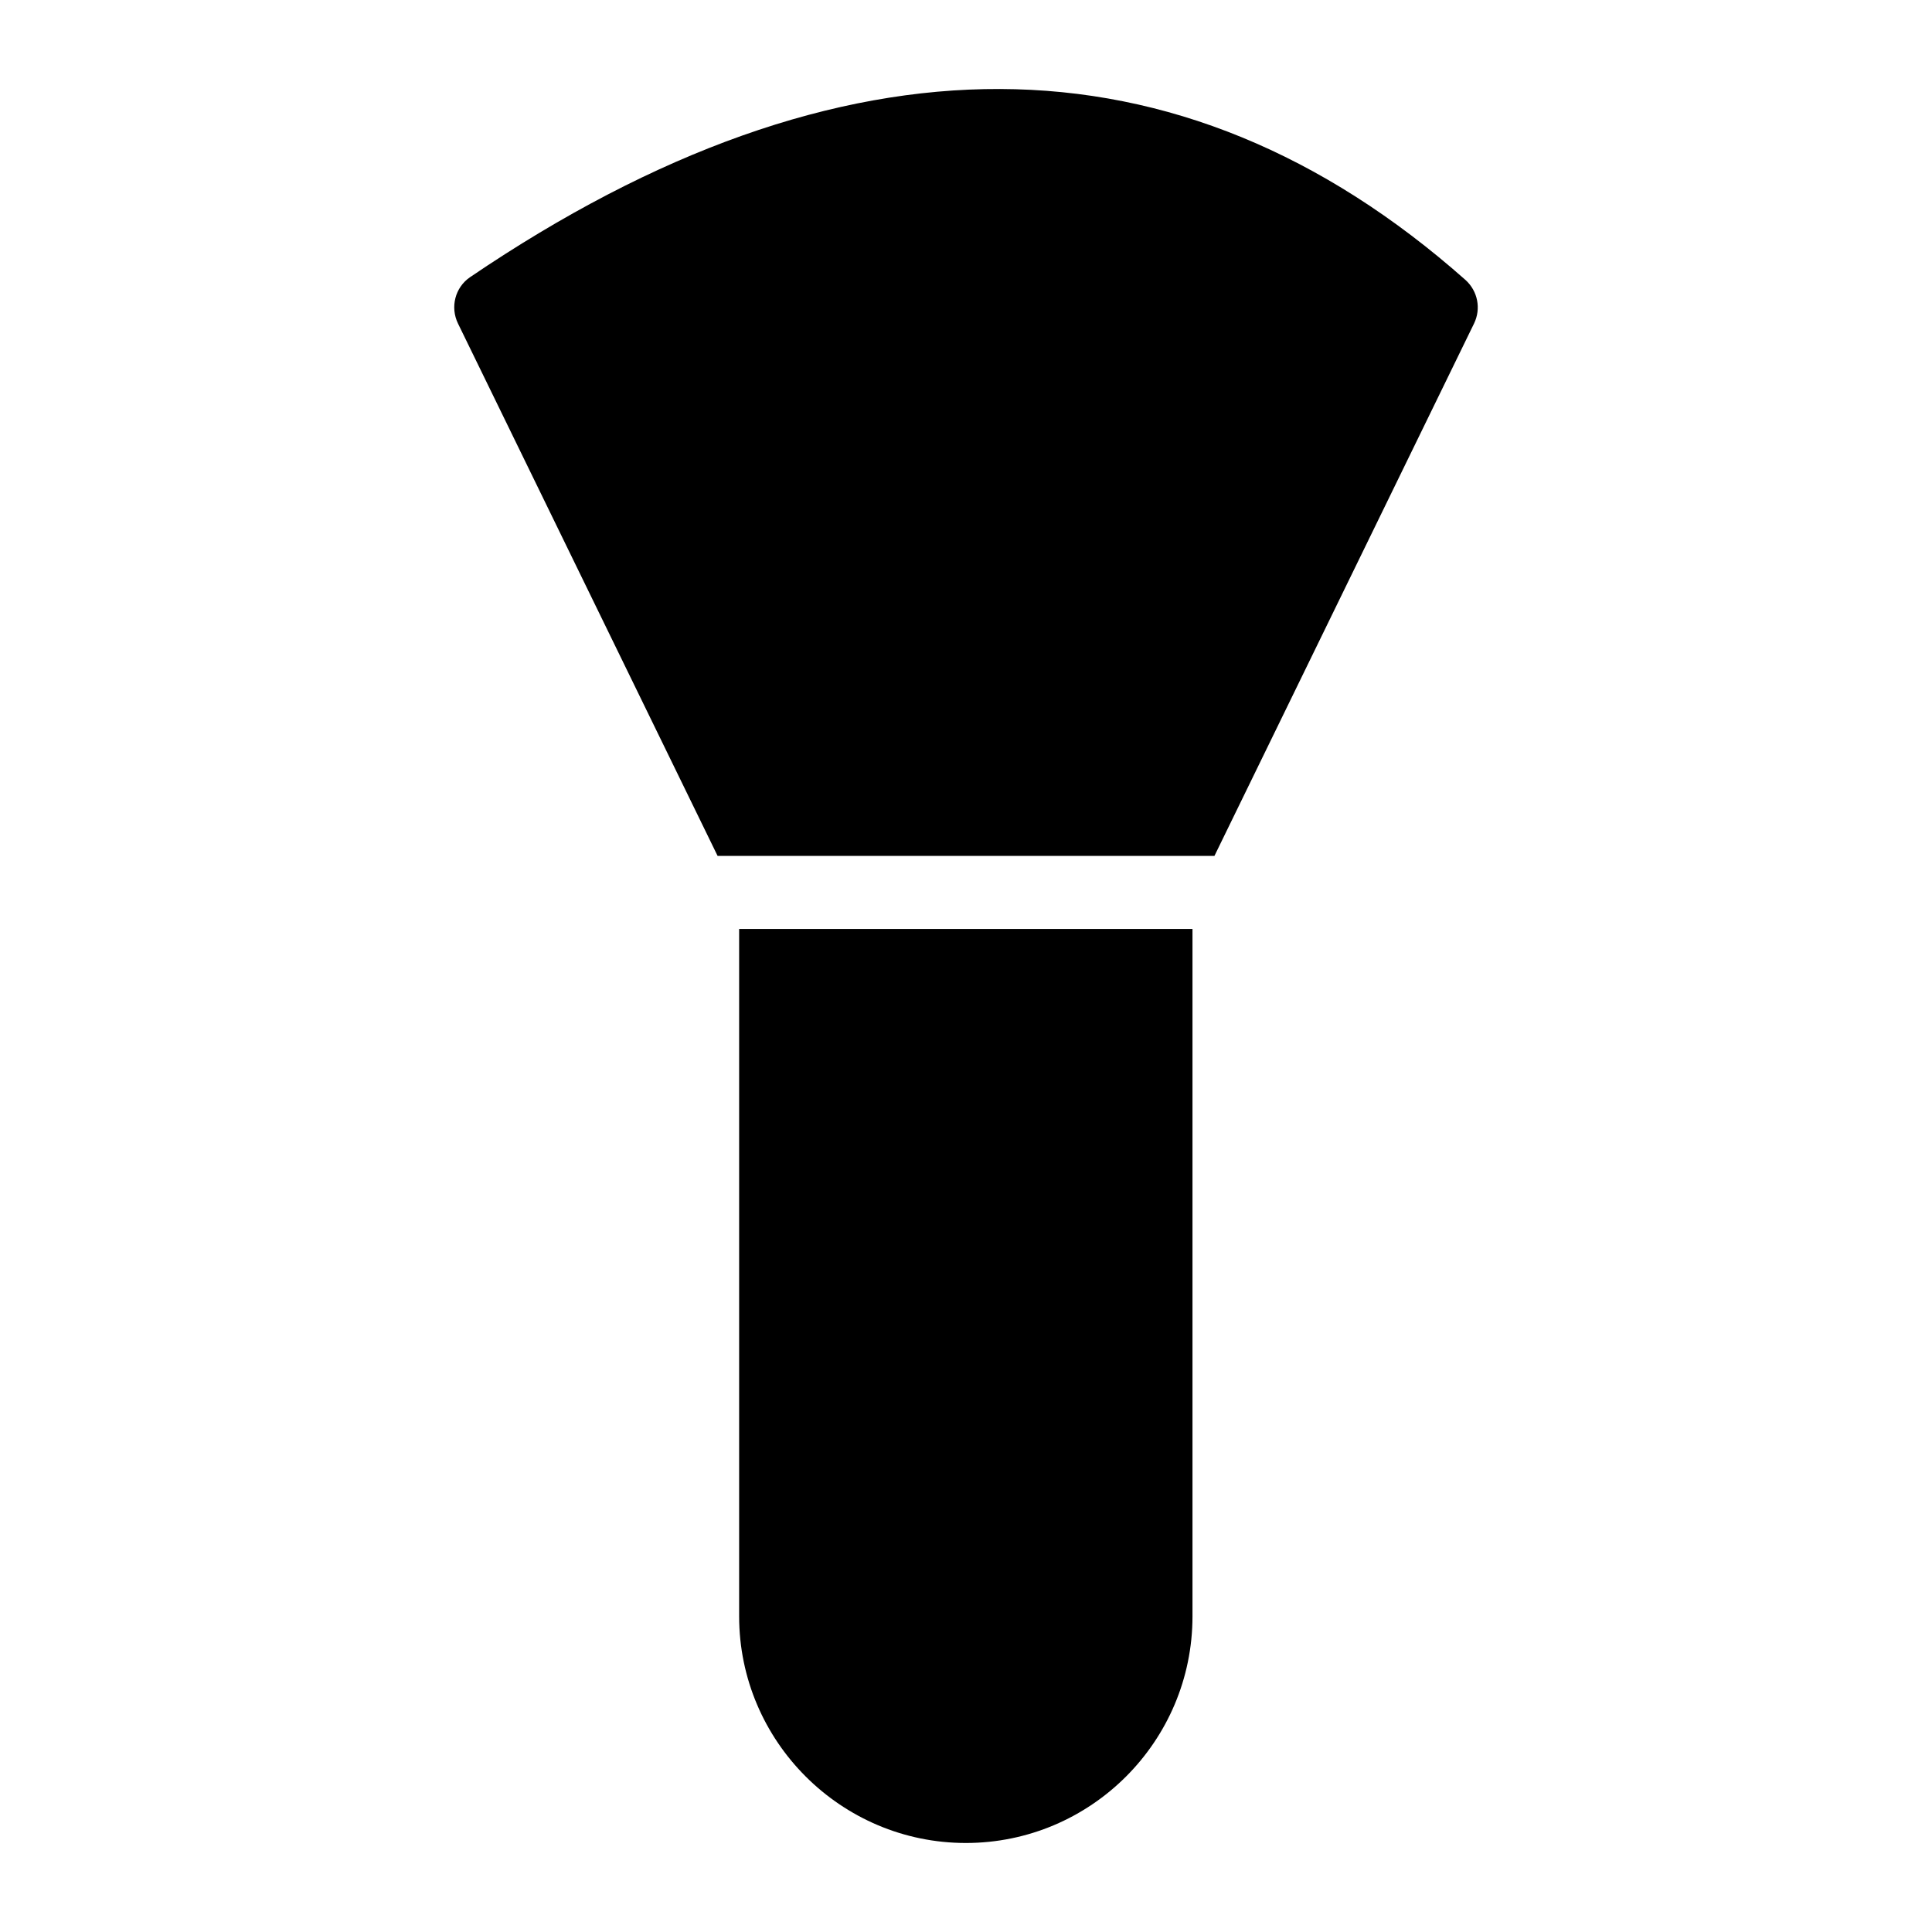 <?xml version="1.0" encoding="UTF-8"?>
<!-- Uploaded to: ICON Repo, www.iconrepo.com, Generator: ICON Repo Mixer Tools -->
<svg fill="#000000" width="800px" height="800px" version="1.1" viewBox="144 144 512 512" xmlns="http://www.w3.org/2000/svg">
 <g>
  <path d="m532.4 218.22c-75.766-67.141-165.29-67.625-263.82-0.773-3.973 2.711-5.328 7.945-3.199 12.305l68.789 141.07h131.67l68.789-141.07c1.938-3.977 0.969-8.625-2.227-11.531z"/>
  <path d="m339.88 572.34c0 33.137 27.031 60.07 60.07 60.07 33.137 0 60.07-26.934 60.07-60.07v-182.15h-120.14z"/>
 </g>
</svg>